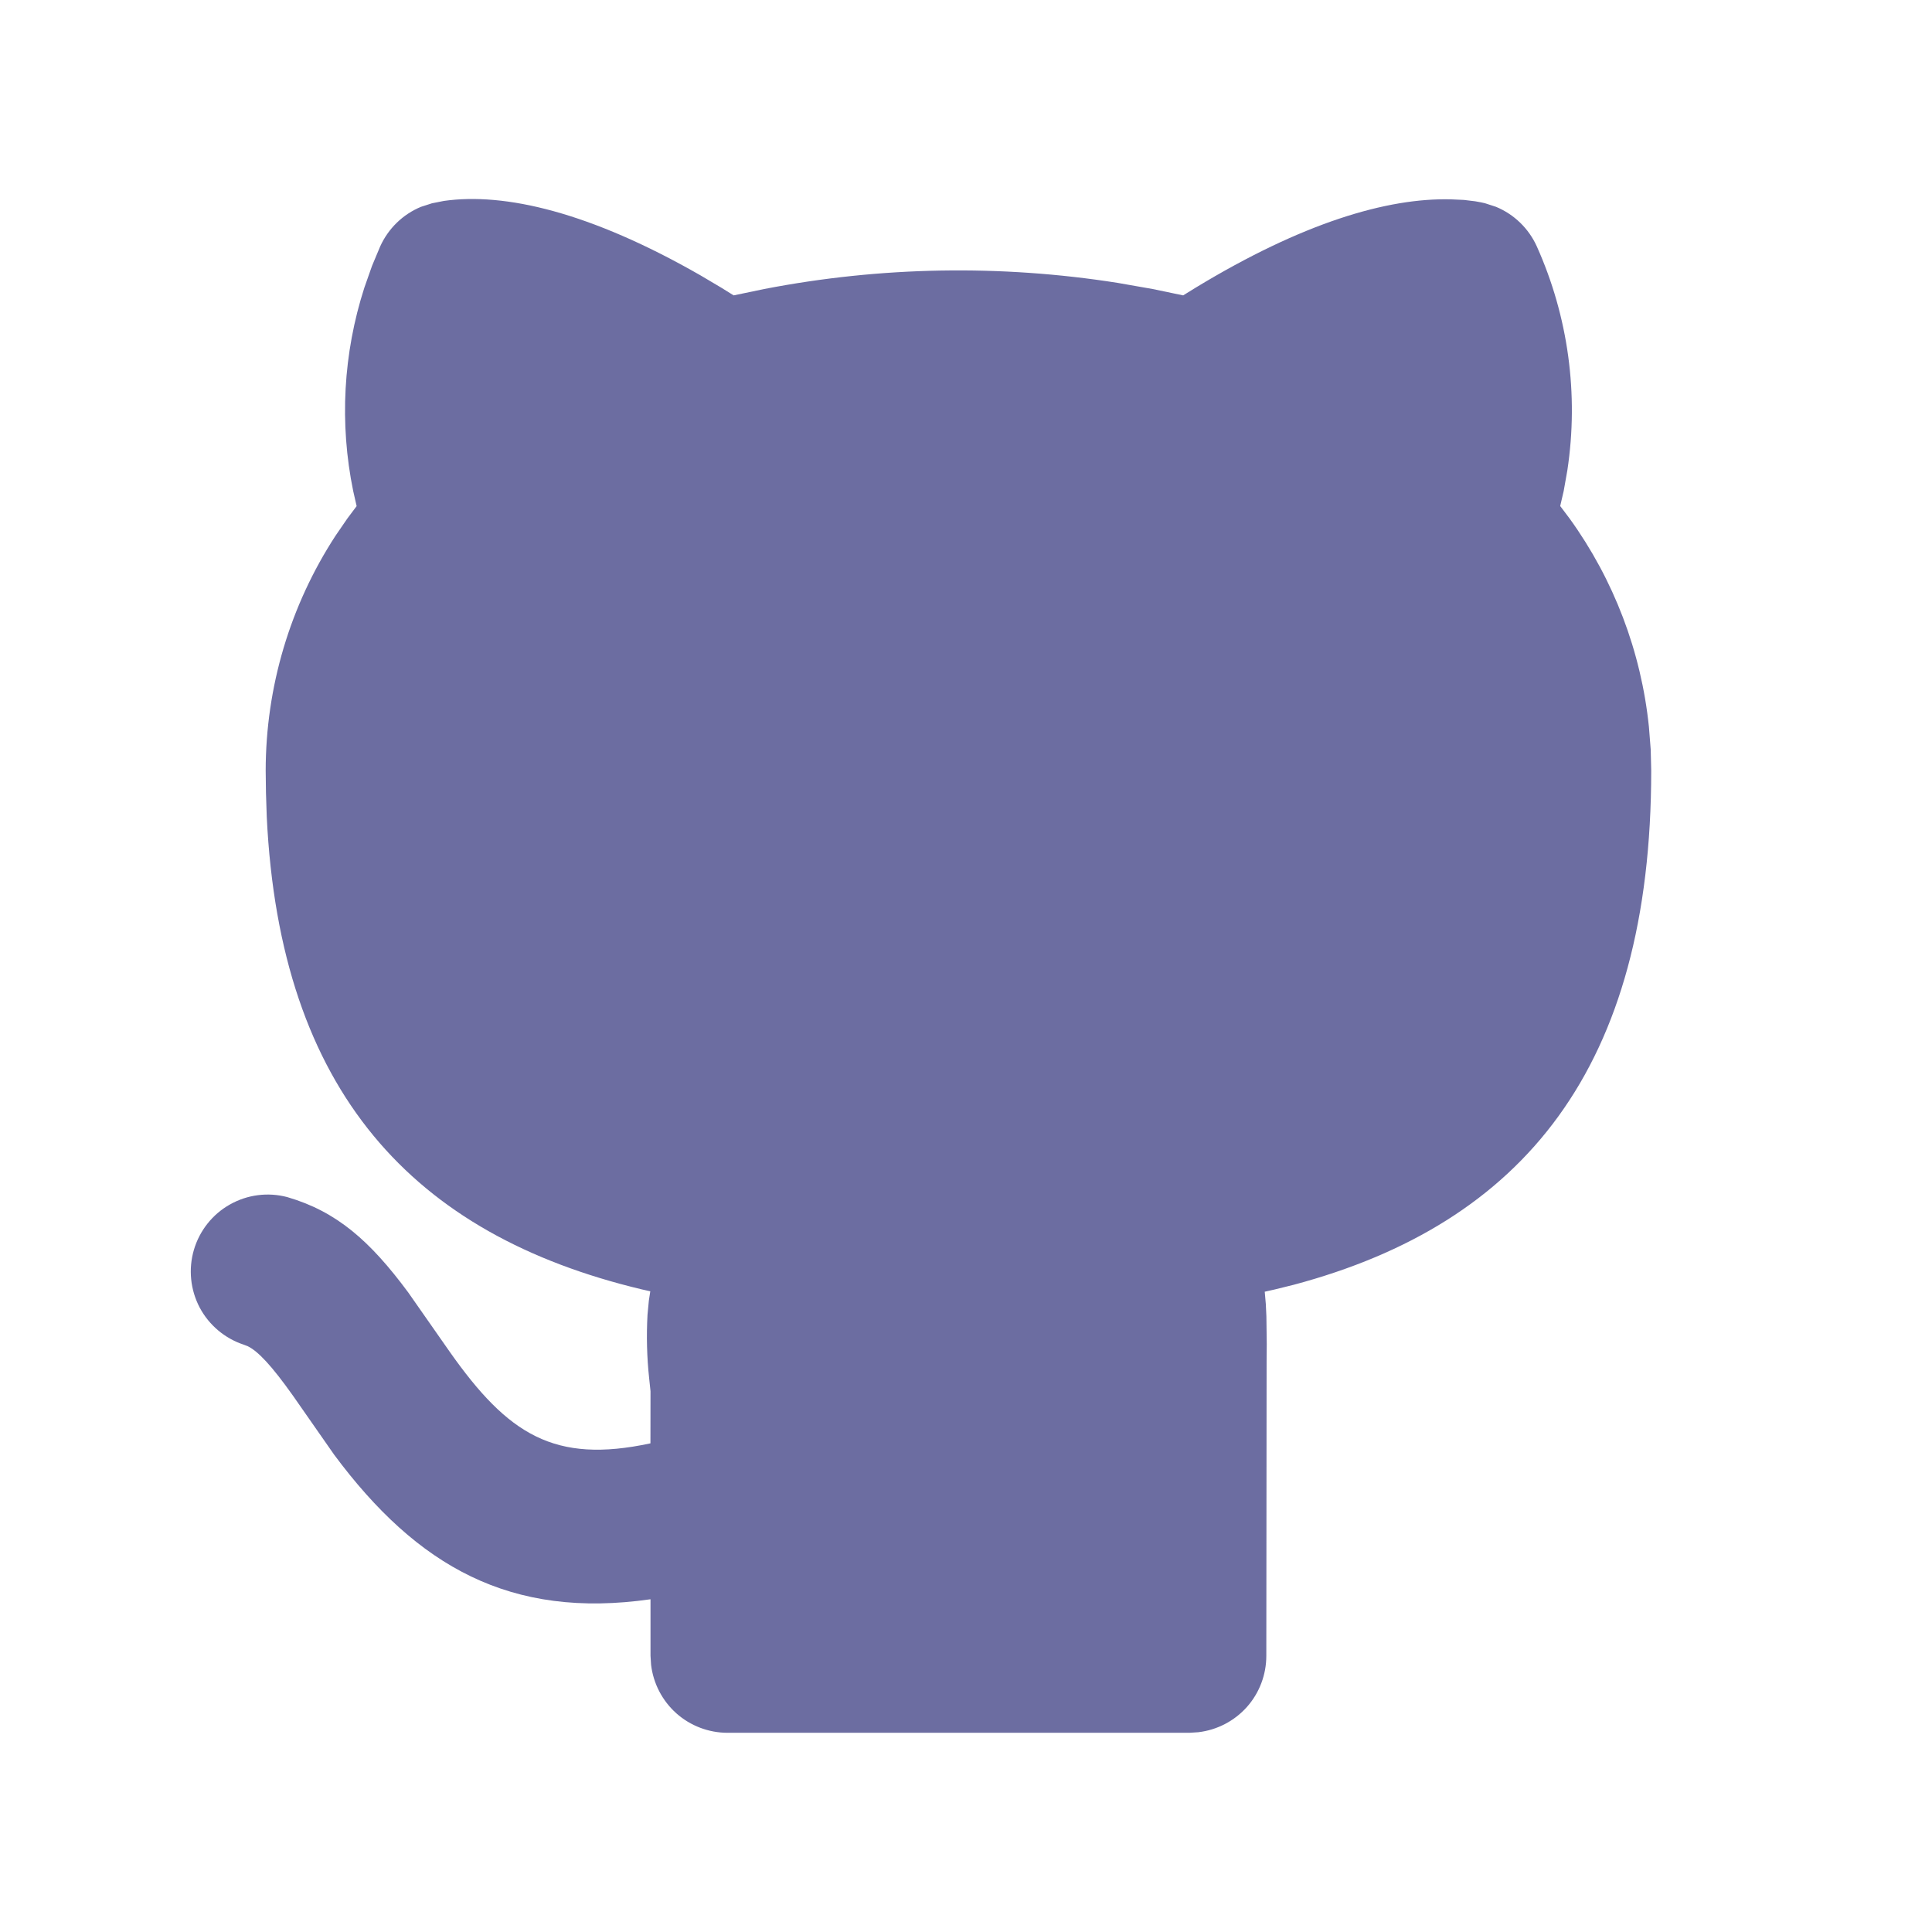 <svg width="27" height="27" viewBox="0 0 27 27" fill="none" xmlns="http://www.w3.org/2000/svg">
<path d="M6.203 2.808C7.054 2.687 8.247 2.964 9.789 3.848L10.081 4.021L10.253 4.128L10.68 4.039C12.309 3.724 13.979 3.695 15.618 3.953L16.108 4.039L16.535 4.128L16.708 4.021C18.198 3.117 19.383 2.762 20.281 2.786L20.458 2.794L20.616 2.813L20.698 2.828L20.752 2.84L20.906 2.89C21.16 2.995 21.364 3.193 21.477 3.443C21.917 4.424 22.065 5.511 21.904 6.573L21.853 6.861L21.804 7.072L21.936 7.247C22.553 8.102 22.936 9.106 23.044 10.159L23.069 10.476L23.076 10.769C23.076 14.916 21.291 17.098 18.08 17.955L17.817 18.02L17.675 18.052L17.69 18.225L17.698 18.394L17.703 18.786L17.701 19.016L17.697 23.14C17.697 23.404 17.601 23.658 17.426 23.855C17.25 24.052 17.009 24.177 16.747 24.208L16.622 24.216H10.167C9.904 24.216 9.649 24.119 9.452 23.944C9.256 23.769 9.13 23.527 9.099 23.266L9.091 23.14V22.35C7.136 22.63 5.832 21.894 4.67 20.33L4.095 19.506C3.793 19.08 3.605 18.883 3.461 18.813L3.409 18.793C3.143 18.706 2.921 18.519 2.79 18.272C2.66 18.024 2.631 17.735 2.71 17.466C2.789 17.198 2.969 16.97 3.213 16.833C3.457 16.695 3.745 16.658 4.016 16.73C4.707 16.932 5.171 17.341 5.705 18.062L6.284 18.89C7.101 20.05 7.747 20.459 9.09 20.171L9.091 19.442L9.072 19.261C9.04 18.966 9.033 18.67 9.049 18.374L9.068 18.175L9.088 18.046L8.972 18.02C5.771 17.257 3.913 15.253 3.728 11.416L3.717 11.083L3.713 10.769C3.714 9.603 4.053 8.463 4.689 7.487L4.853 7.248L4.984 7.073L4.936 6.862C4.742 5.917 4.796 4.938 5.092 4.02L5.199 3.716L5.313 3.444C5.426 3.194 5.629 2.996 5.882 2.891L6.037 2.841L6.203 2.808Z" fill="#6C6DA1"/>
</svg>
